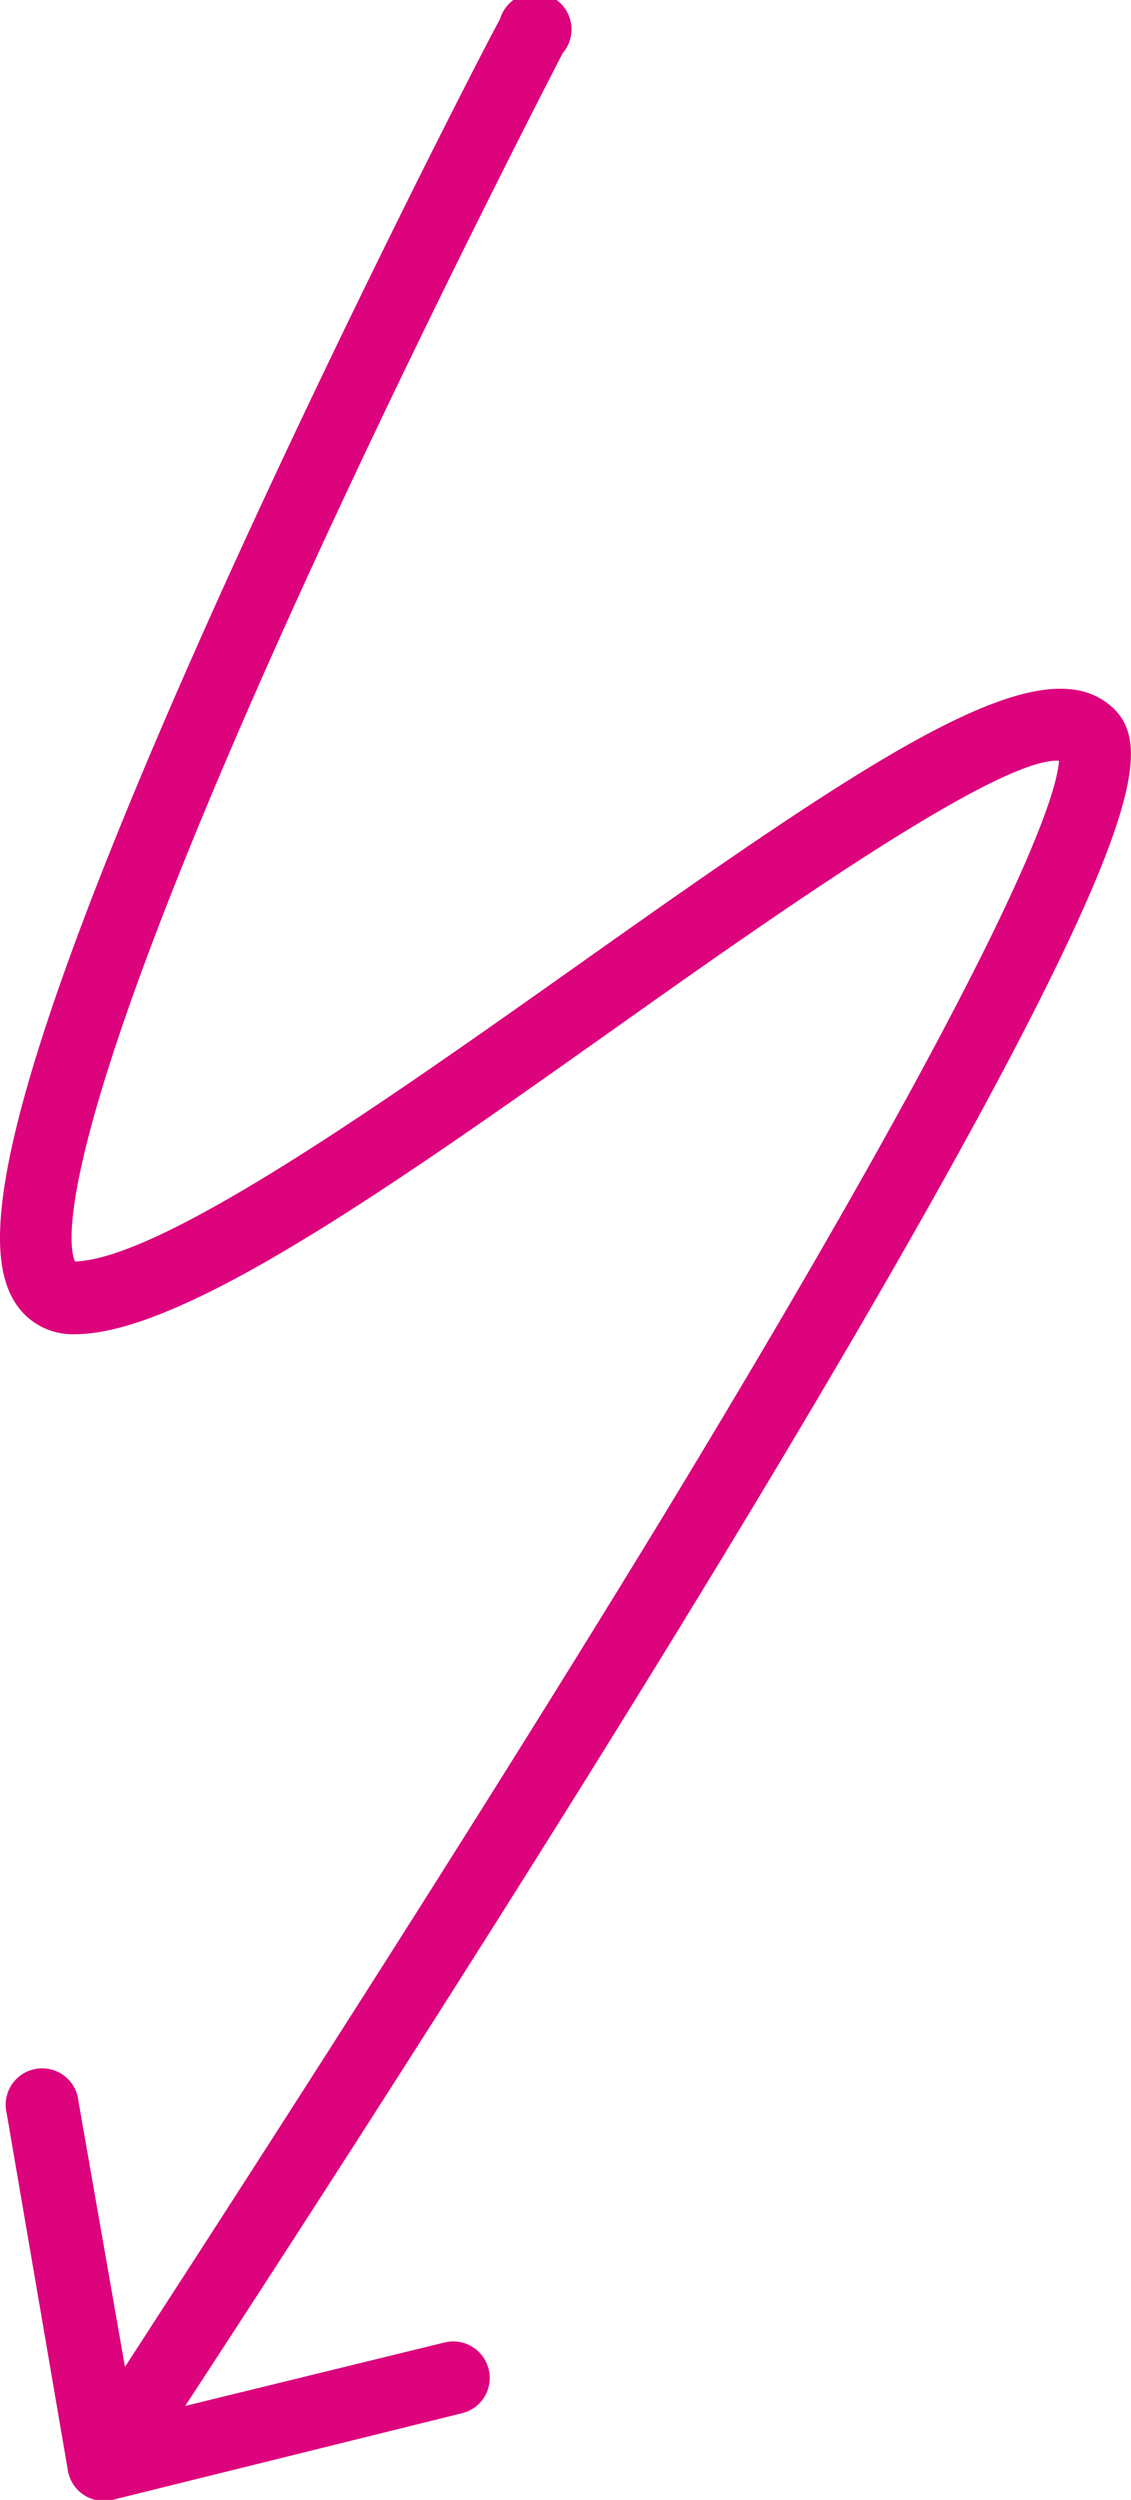 <svg xmlns="http://www.w3.org/2000/svg" viewBox="0 0 45.25 100">

<path style="fill: #dd037c" d="M44.53,28.32c-2.83-2.66-9.37,1.75-21.63,10.44C15.59,43.93,6.51,50.36,3,50.46c-.28-.62-1-4.54,8.41-25.43,5.25-11.65,11.05-22.79,11.1-22.9A1.46,1.46,0,1,0,20,.78C19.9.89,14.14,12,8.89,23.6-.78,45-.63,50.05.57,52.05A2.72,2.72,0,0,0,3,53.37c4.32,0,12.72-5.94,21.61-12.24,6.15-4.36,15.32-10.85,17.76-10.7-.1,1.46-1.92,7.31-15.94,30.39C18.44,73.92,9.55,87.65,5,94.68L3.14,84.06a1.46,1.46,0,1,0-2.87.49L2.71,98.79A1.46,1.46,0,0,0,4.49,100l14-3.47a1.45,1.45,0,0,0,1.06-1.76h0a1.46,1.46,0,0,0-1.76-1.07L7.41,96.24c4.82-7.38,14.18-21.83,22.36-35.37,5.15-8.53,9.07-15.43,11.64-20.5C45.71,31.88,45.81,29.52,44.53,28.32Z"/></svg>